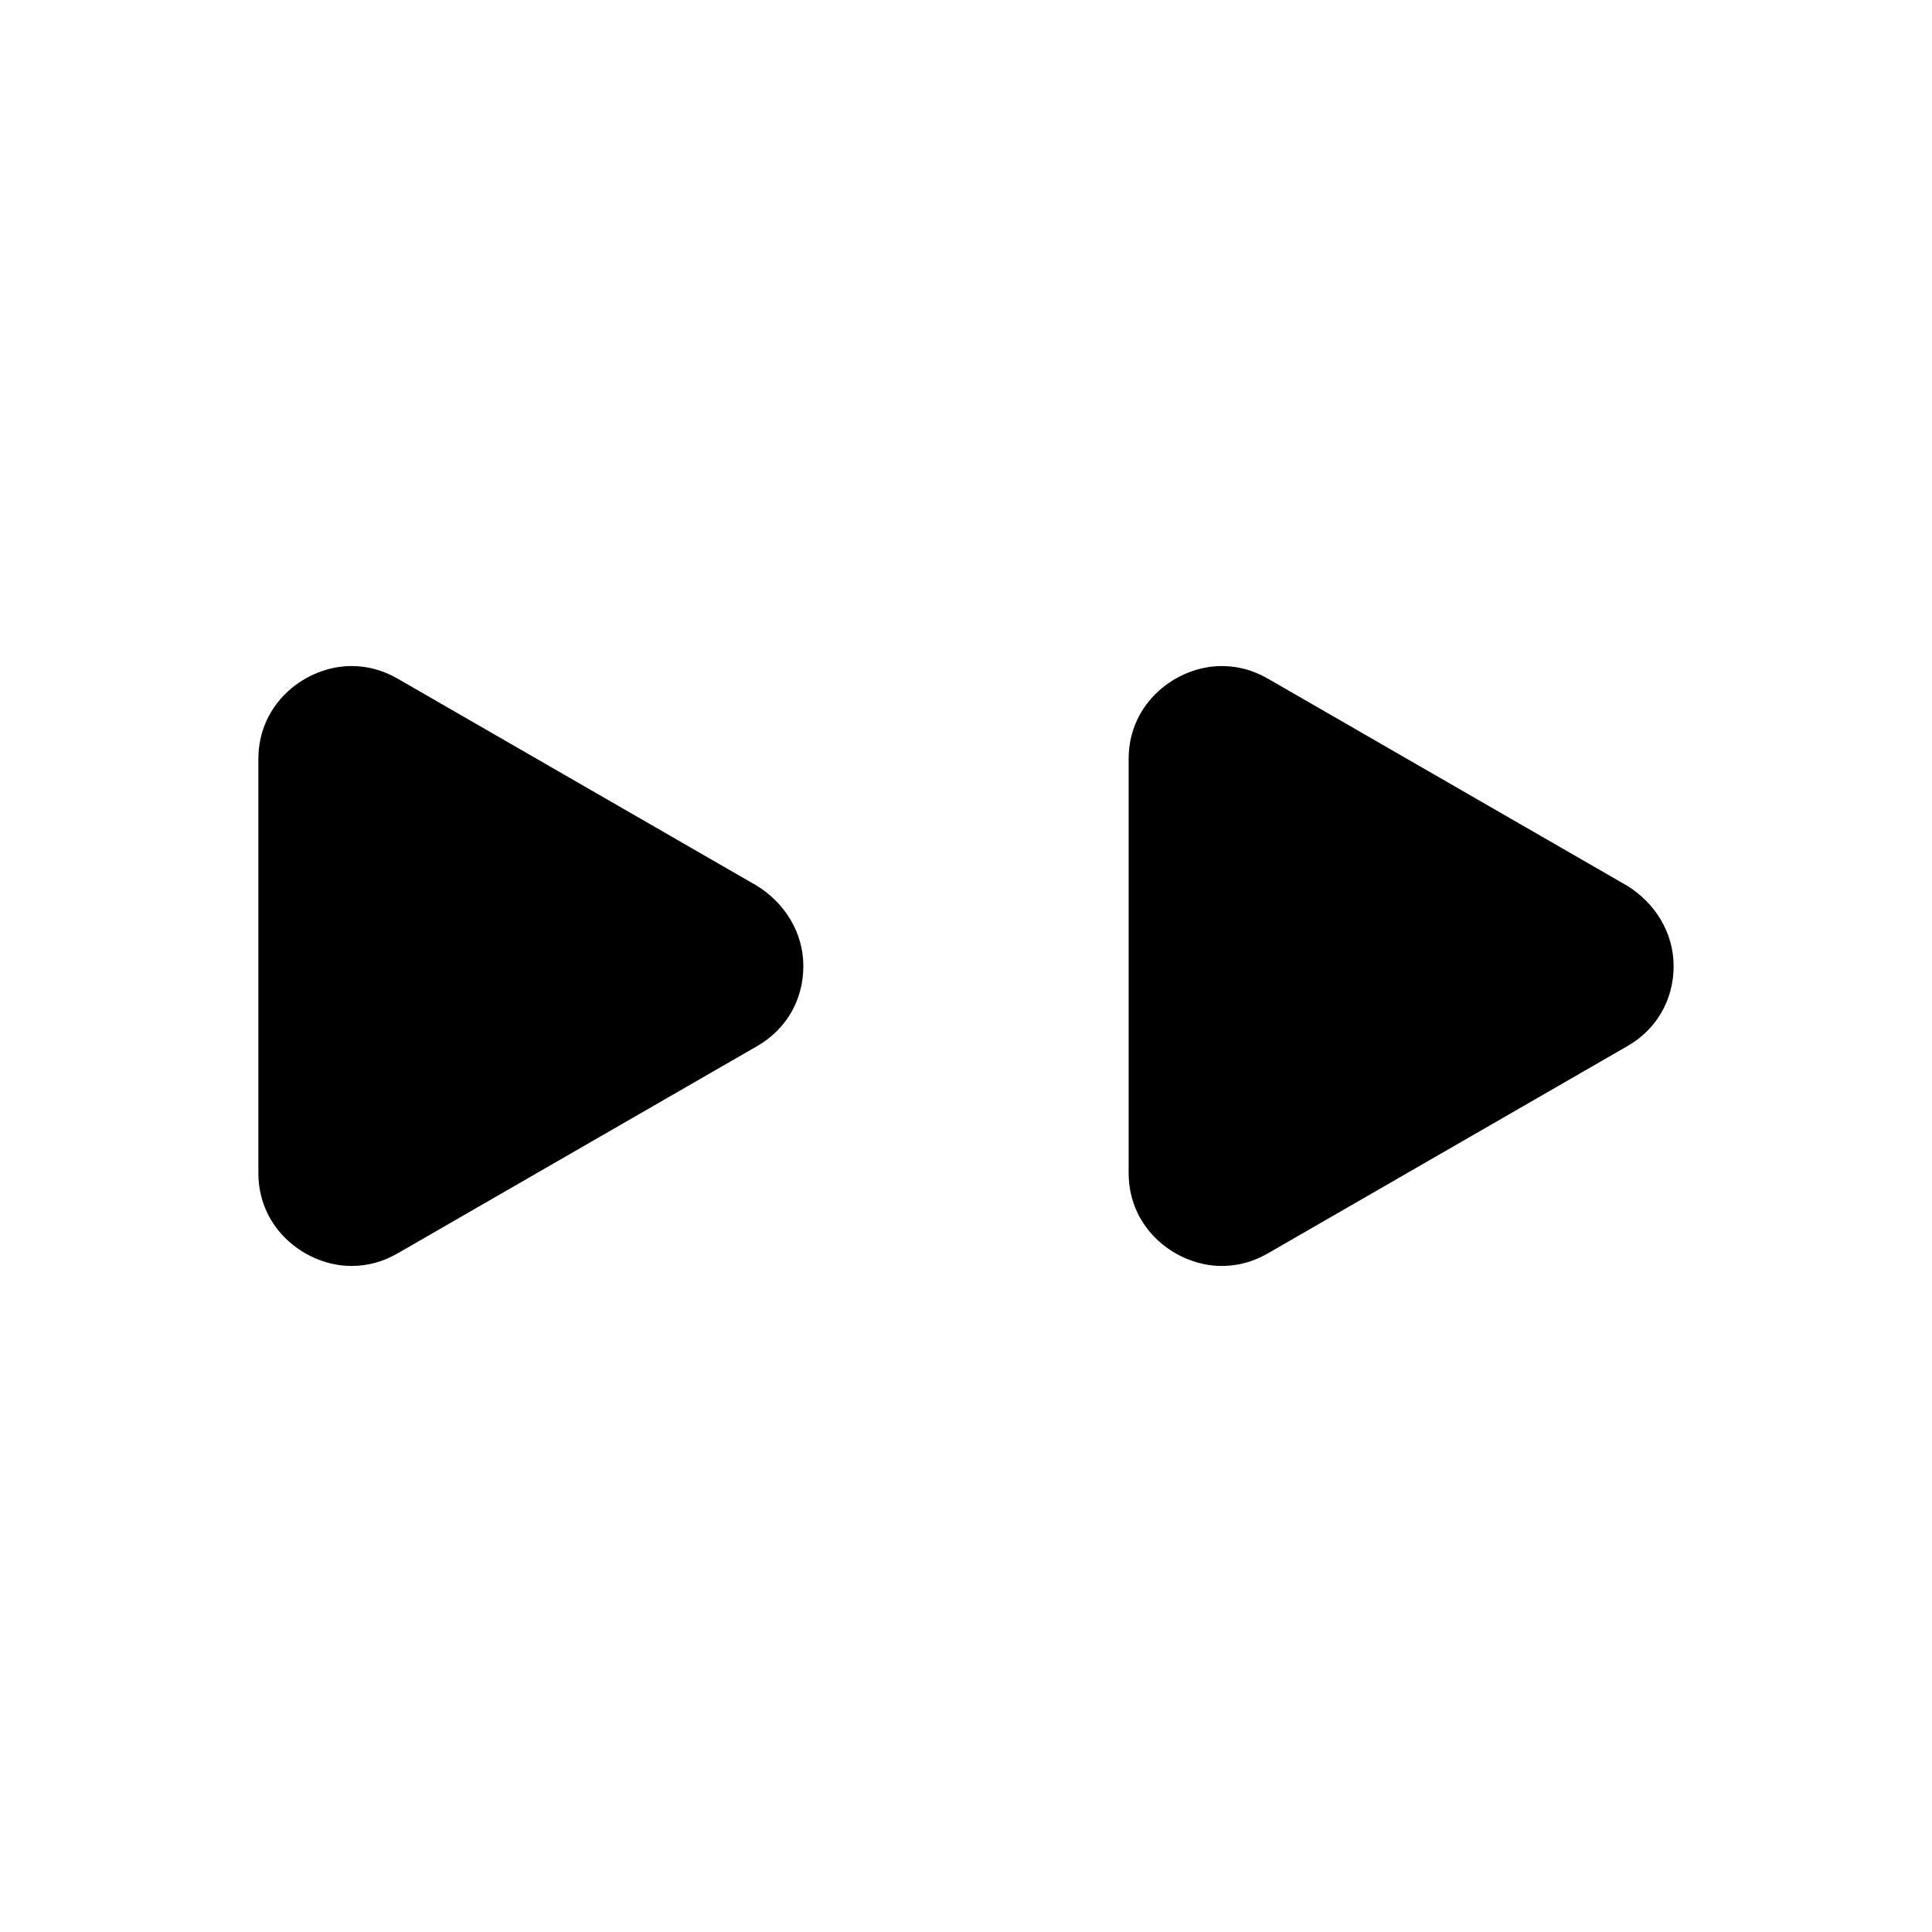 <?xml version="1.0" encoding="UTF-8"?>
<!-- Uploaded to: ICON Repo, www.svgrepo.com, Generator: ICON Repo Mixer Tools -->
<svg fill="#000000" width="800px" height="800px" version="1.1" viewBox="144 144 512 512" xmlns="http://www.w3.org/2000/svg">
 <g>
  <path d="m344.58 378.73-95.164-54.859c-3.918-2.238-7.836-3.359-12.316-3.359-11.754 0-24.629 9.516-24.629 24.629v109.72c0 15.113 12.875 24.629 24.629 24.629 4.477 0 8.398-1.121 12.316-3.359l95.164-54.859c7.836-4.477 12.316-12.316 12.316-21.273 0-8.949-5.039-16.789-12.316-21.266z"/>
  <path d="m575.21 378.73-95.164-54.859c-3.918-2.238-7.836-3.359-12.316-3.359-11.754 0-24.629 9.516-24.629 24.629v109.72c0 15.113 12.875 24.629 24.629 24.629 4.477 0 8.398-1.121 12.316-3.359l95.164-54.859c7.836-4.477 12.316-12.316 12.316-21.273 0-8.949-5.039-16.789-12.316-21.266z"/>
 </g>
</svg>
